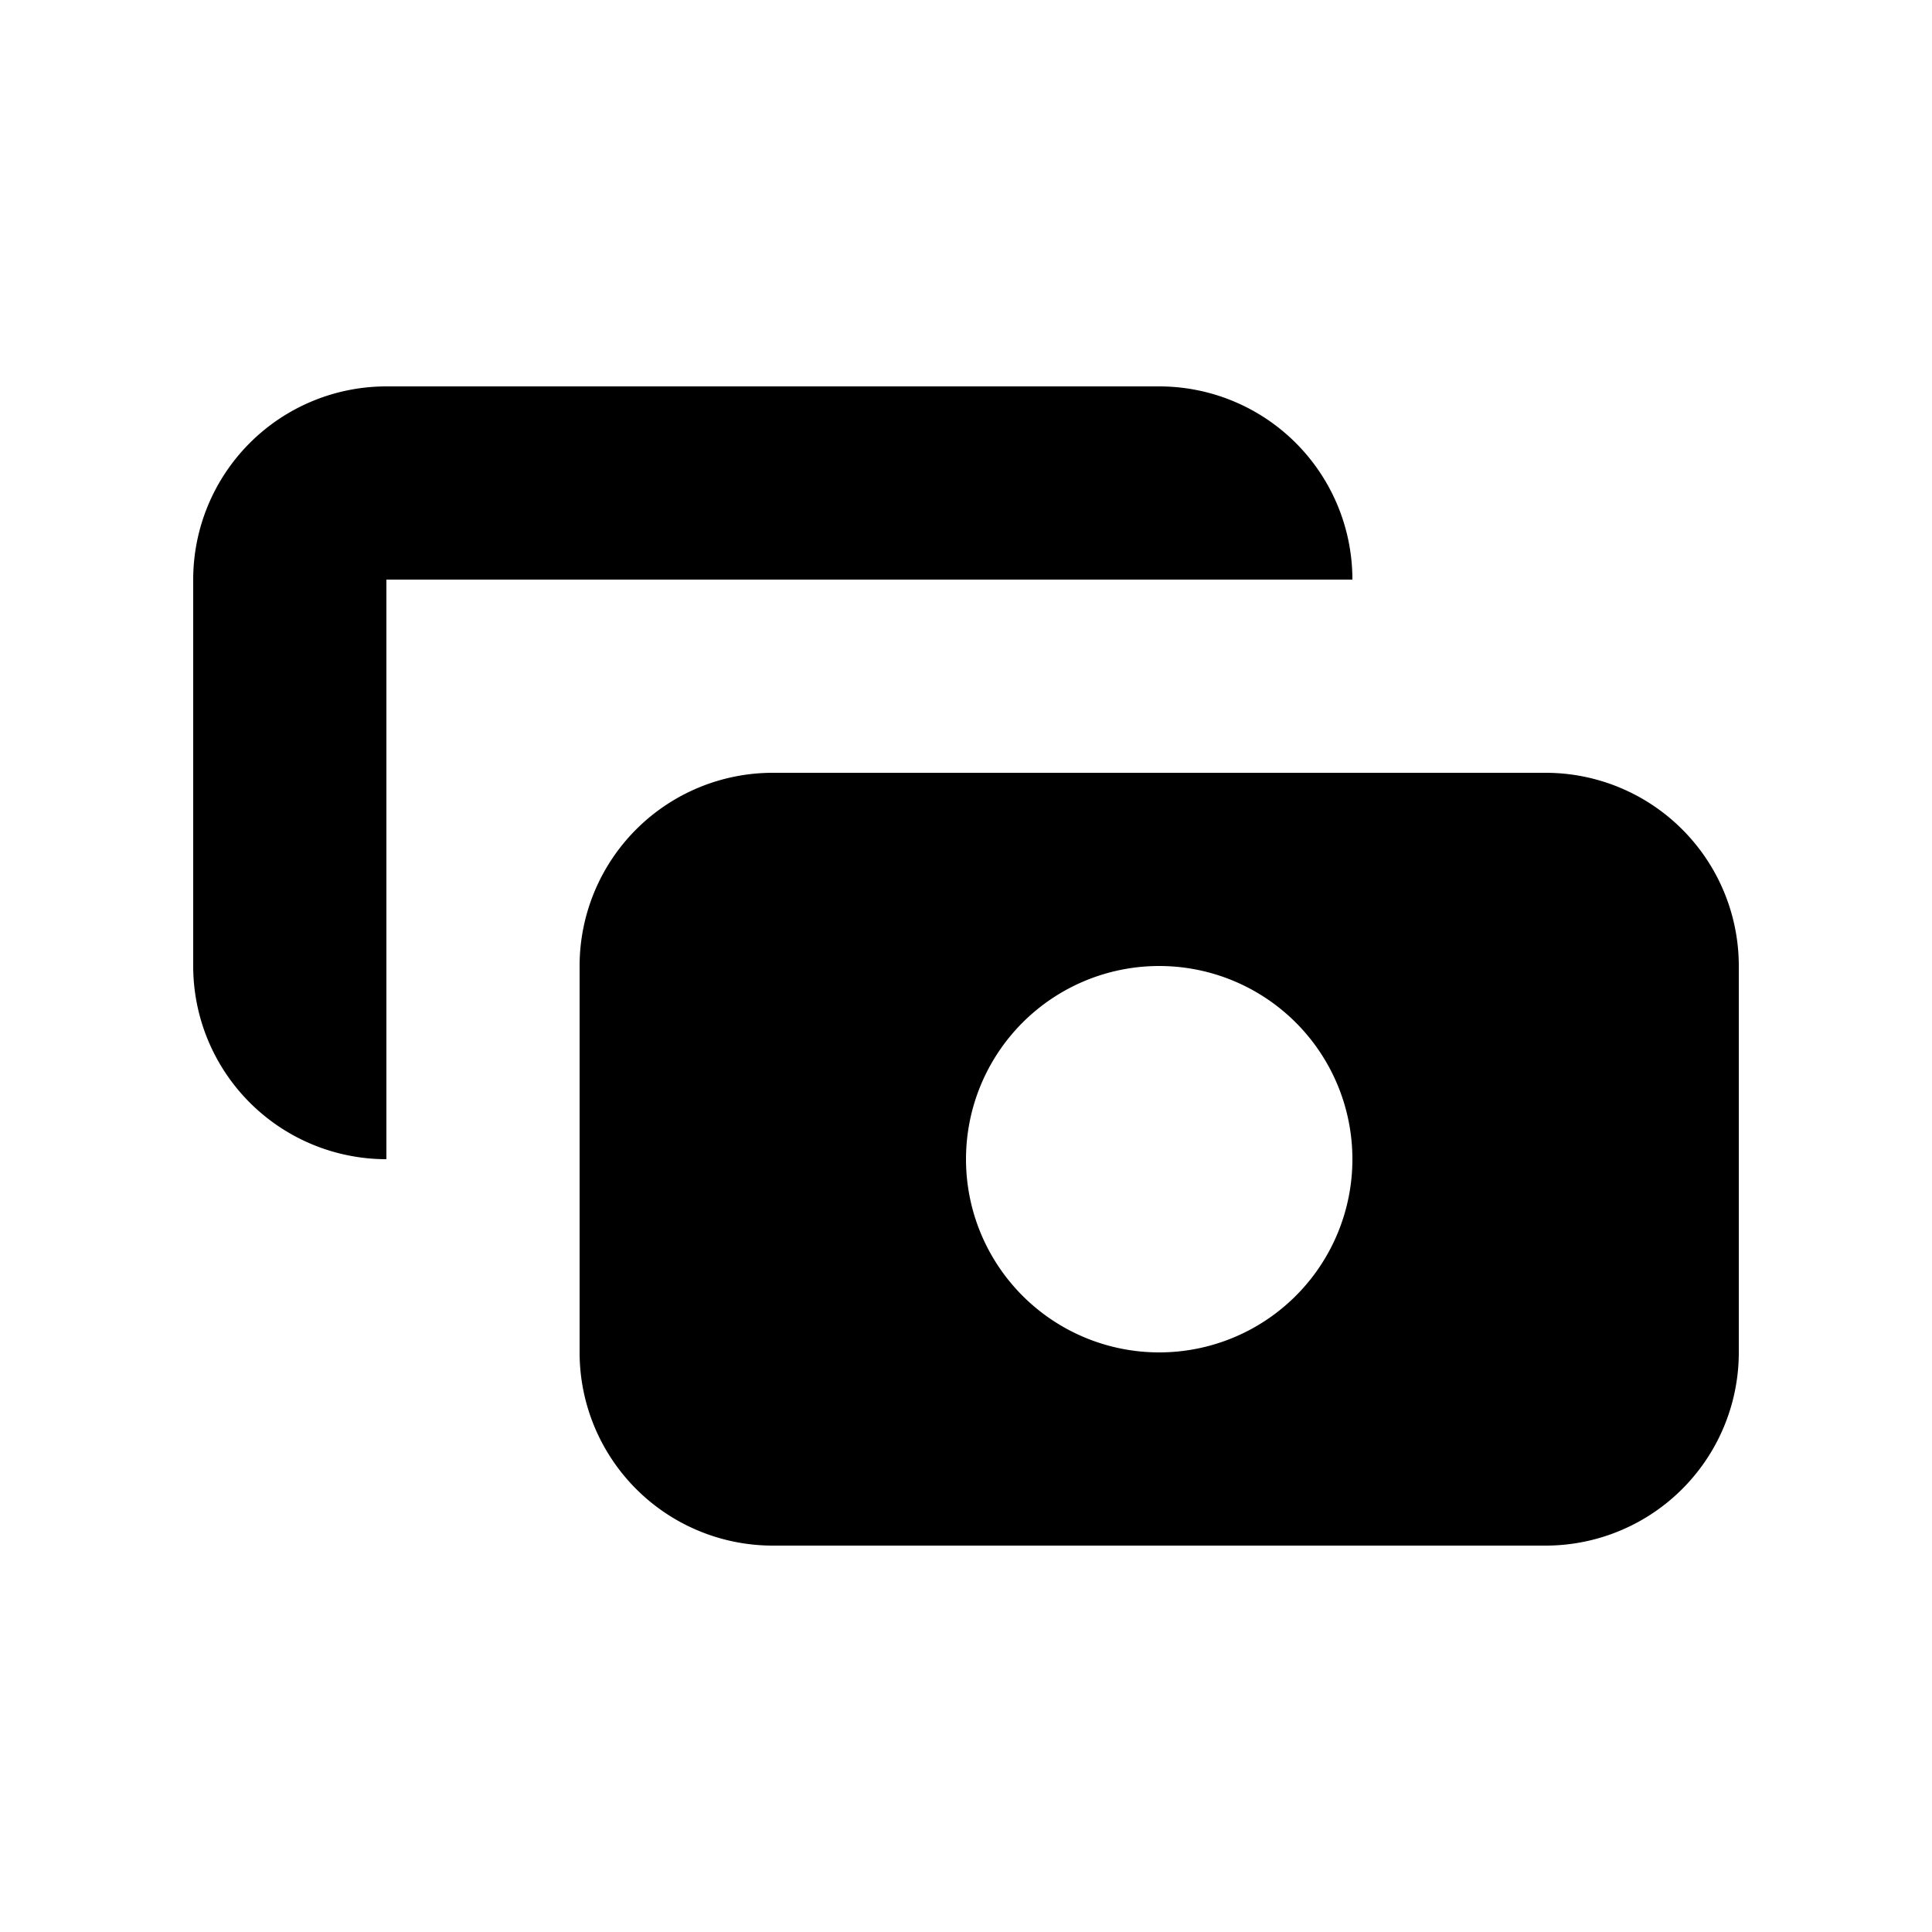 
<svg xmlns="http://www.w3.org/2000/svg" class="fill-current" viewBox="0 0 20 20" fill="currentColor">
  <path fill-rule="evenodd" d="M4 4a2 2 0 00-2 2v4a2 2 0 002 2V6h10a2 2 0 00-2-2H4zm2 6a2 2 0 012-2h8a2 2 0 012 2v4a2 2 0 01-2 2H8a2 2 0 01-2-2v-4zm6 4a2 2 0 100-4 2 2 0 000 4z" clip-rule="evenodd" />
</svg>
